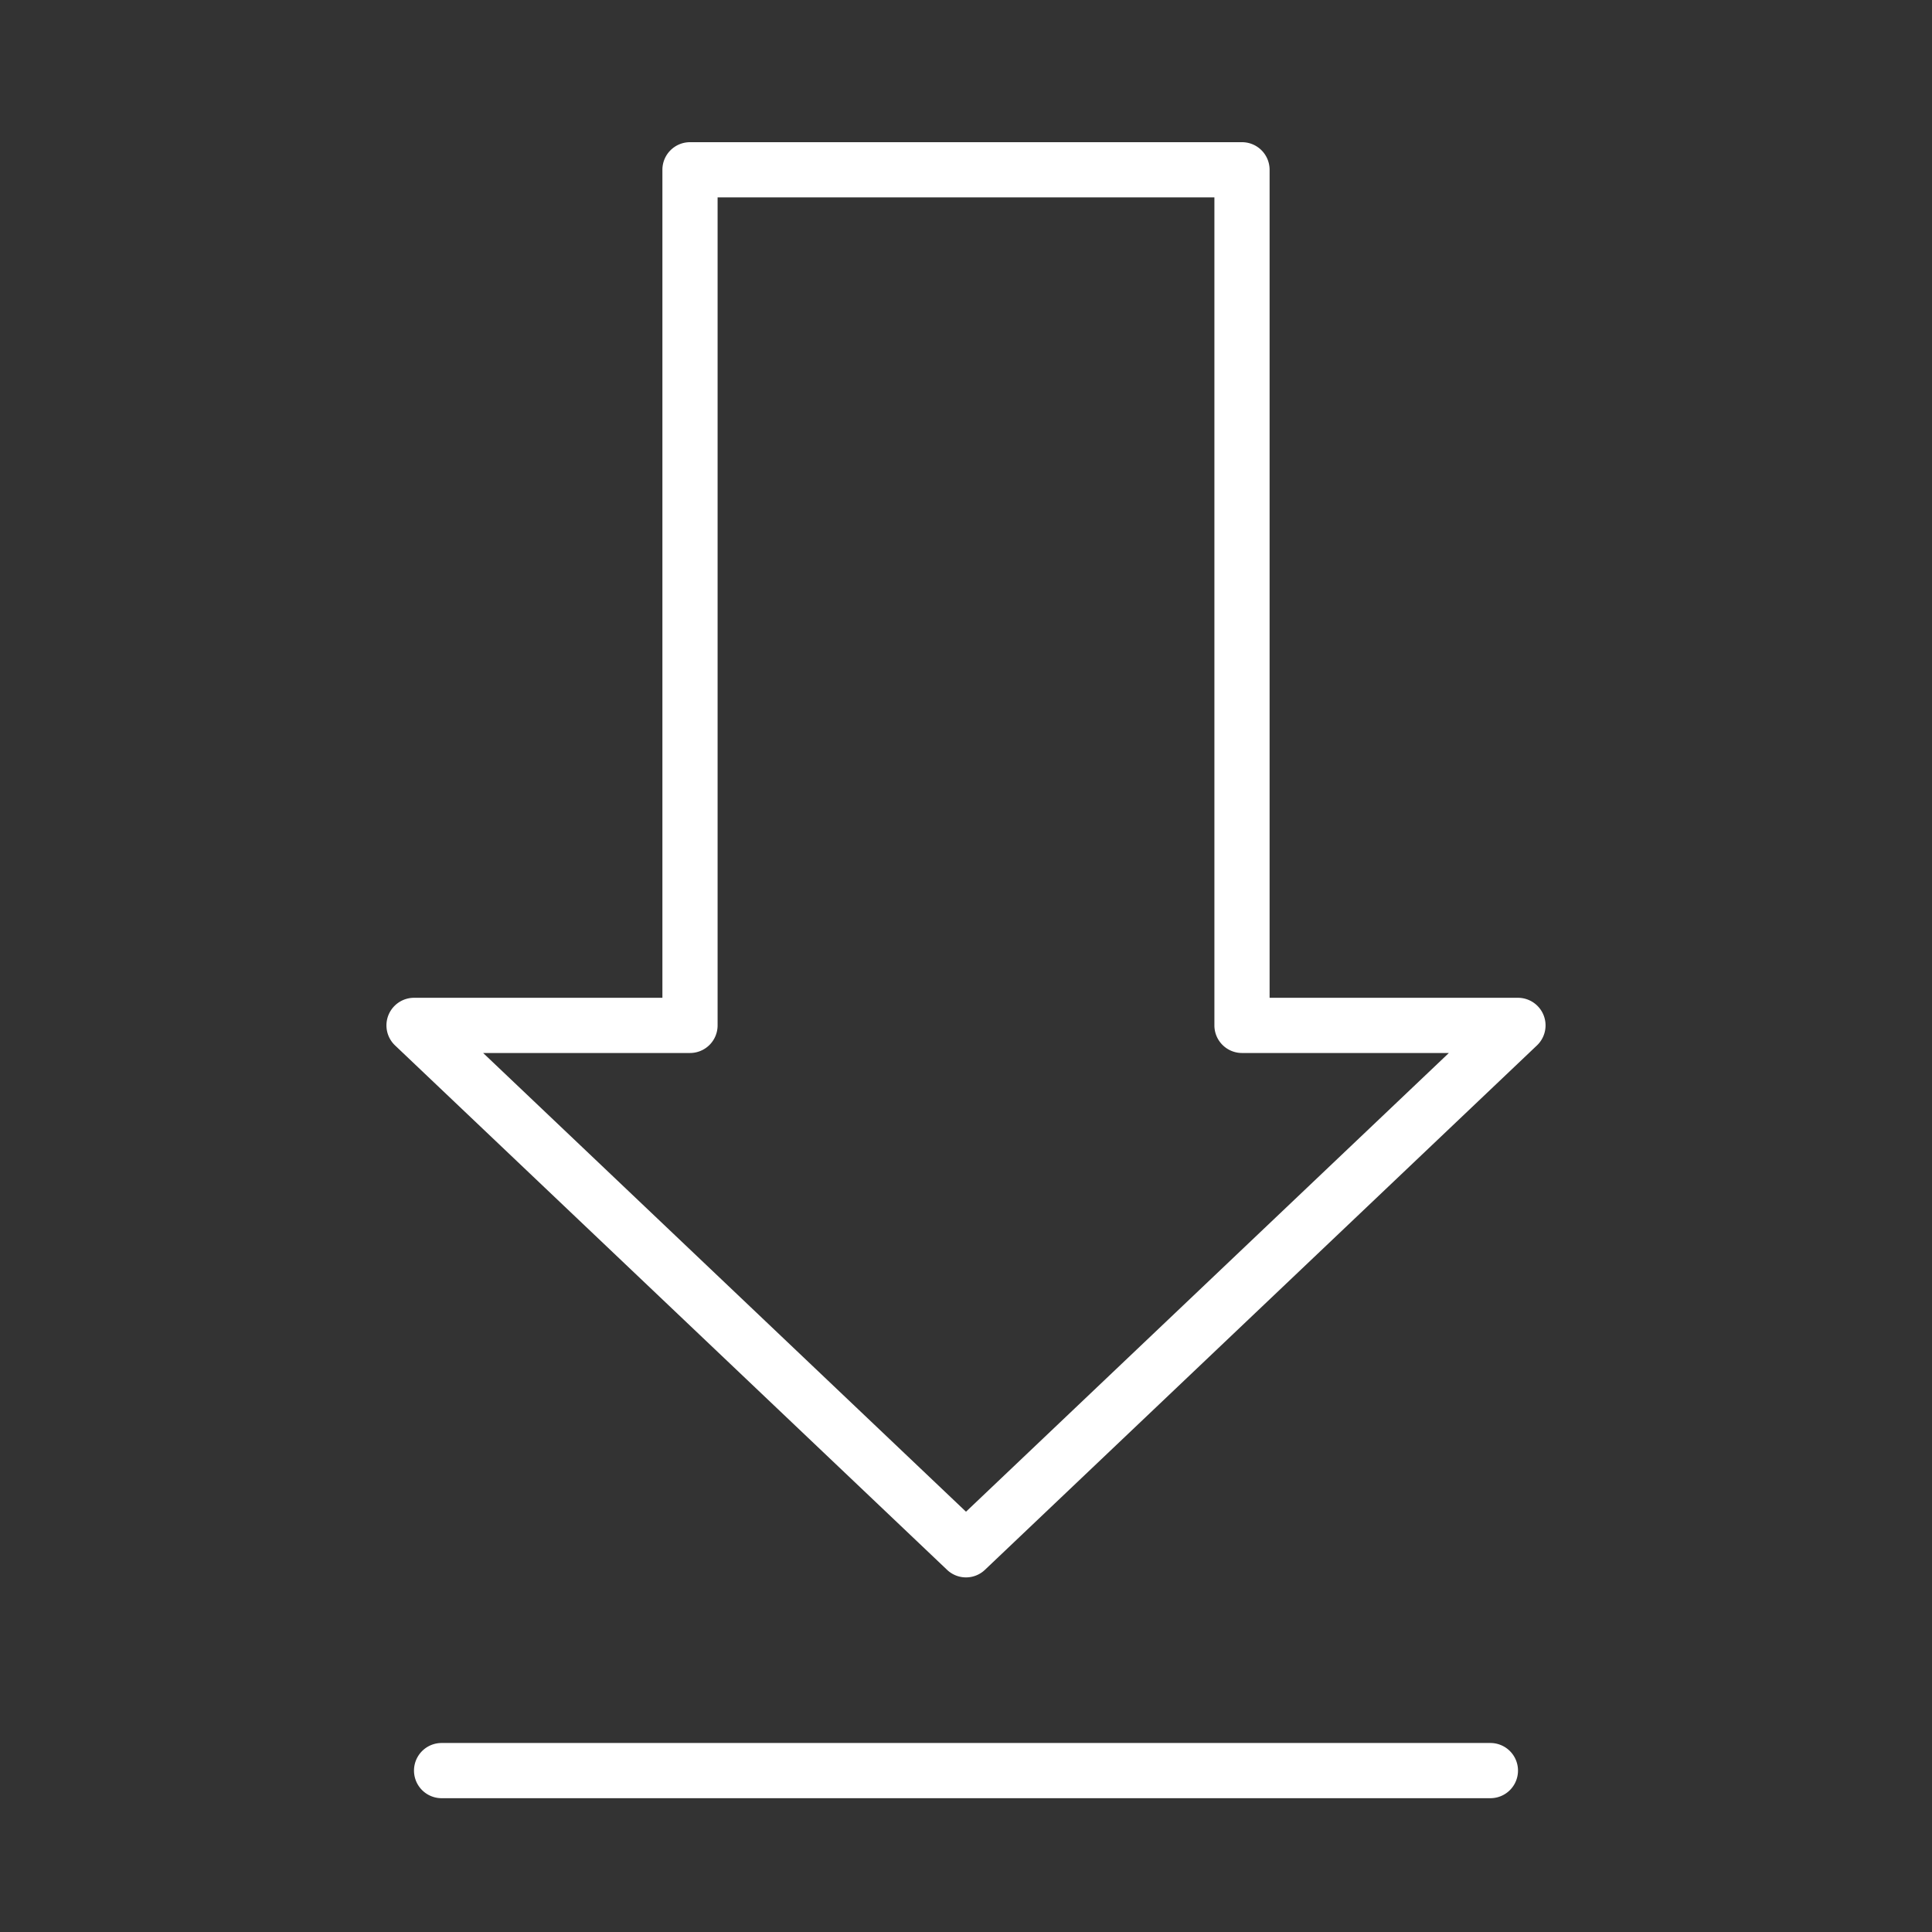 <?xml version="1.0" encoding="UTF-8"?>
<svg xmlns="http://www.w3.org/2000/svg" data-name="Ebene 1" viewBox="0 0 70 70"><rect x="0" y="0" width="70" height="70" fill="#333333" stroke="none"/><path fill="#009ee2" d="M35 57.152a.994.994 0 0 1-.688-.276l-20-19A1 1 0 0 1 15 36.152h9v-30a1 1 0 0 1 1-1h20a1 1 0 0 1 1 1v30h9a1 1 0 0 1 .688 1.724l-20 19a.994.994 0 0 1-.688.276zm-17.495-19L35 54.772l17.495-16.62H45a1 1 0 0 1-1-1v-30H26v30a1 1 0 0 1-1 1zM54 65.152H16a1 1 0 0 1 0-2h38a1 1 0 0 1 0 2z" style="fill: #ffffff;"/></svg>
